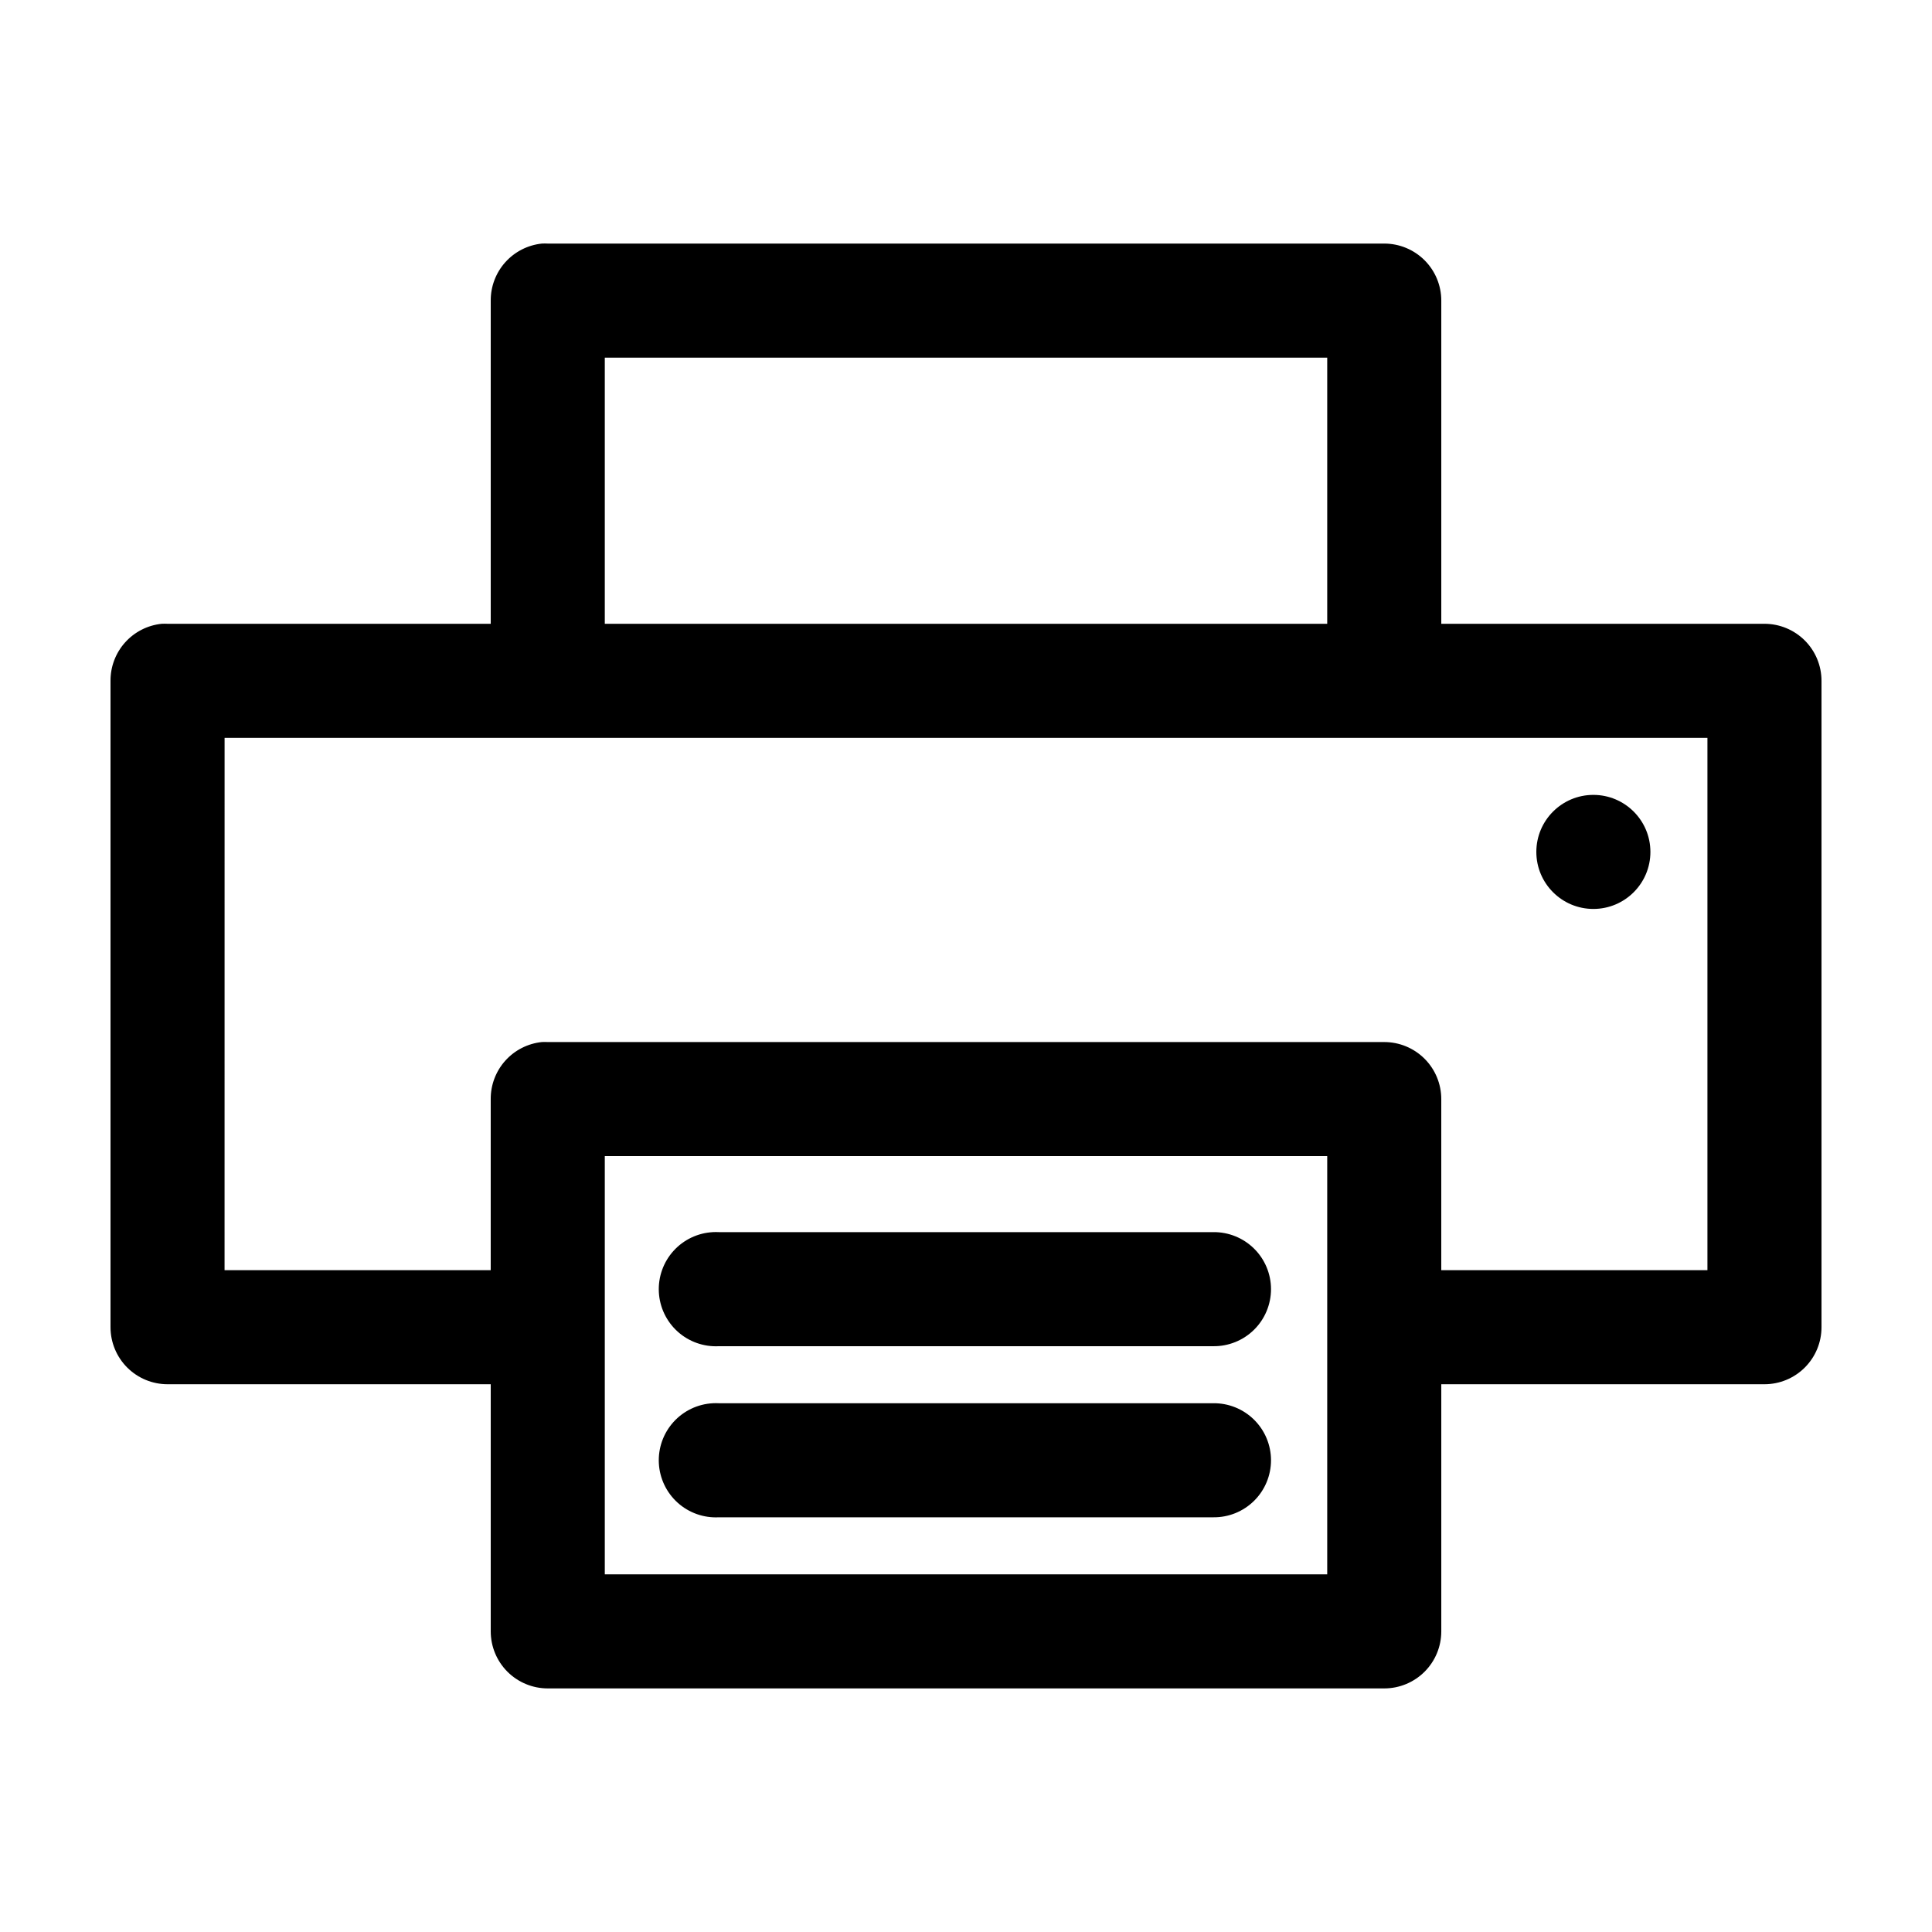 <?xml version="1.0" encoding="UTF-8"?>
<!-- Uploaded to: ICON Repo, www.svgrepo.com, Generator: ICON Repo Mixer Tools -->
<svg fill="#000000" width="800px" height="800px" version="1.1" viewBox="144 144 512 512" xmlns="http://www.w3.org/2000/svg">
 <path d="m287.59 208.55c-3.731 0.391-7.18 2.156-9.684 4.949-2.5 2.793-3.875 6.414-3.856 10.164v85.648h-85.648c-0.523-0.027-1.051-0.027-1.574 0-3.731 0.391-7.18 2.156-9.684 4.949-2.5 2.793-3.875 6.414-3.856 10.164v171.3c0 4.008 1.594 7.852 4.426 10.688 2.836 2.832 6.68 4.426 10.688 4.426h85.648v65.496c0 4.008 1.594 7.852 4.426 10.688 2.836 2.832 6.68 4.426 10.688 4.426h221.68c4.008 0 7.852-1.594 10.688-4.426 2.836-2.836 4.426-6.68 4.426-10.688v-65.496h85.648c4.008 0 7.852-1.594 10.688-4.426 2.836-2.836 4.426-6.68 4.426-10.688v-171.3c0-4.008-1.59-7.852-4.426-10.688-2.836-2.832-6.68-4.426-10.688-4.426h-85.648v-85.648c0-4.008-1.59-7.852-4.426-10.688-2.836-2.832-6.68-4.426-10.688-4.426h-221.68c-0.523-0.027-1.051-0.027-1.574 0zm16.688 30.23h191.45v70.531h-191.45zm-100.76 100.76h392.97v141.07h-70.535v-45.344c0-4.008-1.59-7.852-4.426-10.688-2.836-2.836-6.68-4.426-10.688-4.426h-221.68c-0.523-0.027-1.051-0.027-1.574 0-3.731 0.391-7.18 2.152-9.684 4.945-2.5 2.793-3.875 6.418-3.856 10.168v45.344h-70.535zm362.74 15.113c-8.344 0-15.113 6.766-15.113 15.113 0 8.348 6.769 15.113 15.113 15.113 8.348 0 15.117-6.766 15.117-15.113 0-8.348-6.769-15.113-15.117-15.113zm-261.98 95.723h191.45v110.84h-191.45zm28.656 20.152c-4.012 0.207-7.773 2-10.461 4.984-2.688 2.981-4.078 6.91-3.871 10.918 0.211 4.008 2.004 7.769 4.984 10.457 2.984 2.688 6.914 4.078 10.922 3.871h130.99c4.047 0.055 7.945-1.512 10.828-4.352 2.883-2.84 4.504-6.719 4.504-10.766 0-4.043-1.621-7.922-4.504-10.762-2.883-2.84-6.781-4.406-10.828-4.352h-130.99c-0.523-0.027-1.051-0.027-1.574 0zm0 45.344c-4.012 0.207-7.773 2-10.461 4.981-2.688 2.984-4.078 6.91-3.871 10.922 0.211 4.008 2.004 7.769 4.984 10.457 2.984 2.688 6.914 4.078 10.922 3.867h130.99c4.047 0.059 7.945-1.508 10.828-4.348 2.883-2.84 4.504-6.719 4.504-10.766s-1.621-7.922-4.504-10.762c-2.883-2.844-6.781-4.41-10.828-4.352h-130.99c-0.523-0.027-1.051-0.027-1.574 0z"/>
</svg>